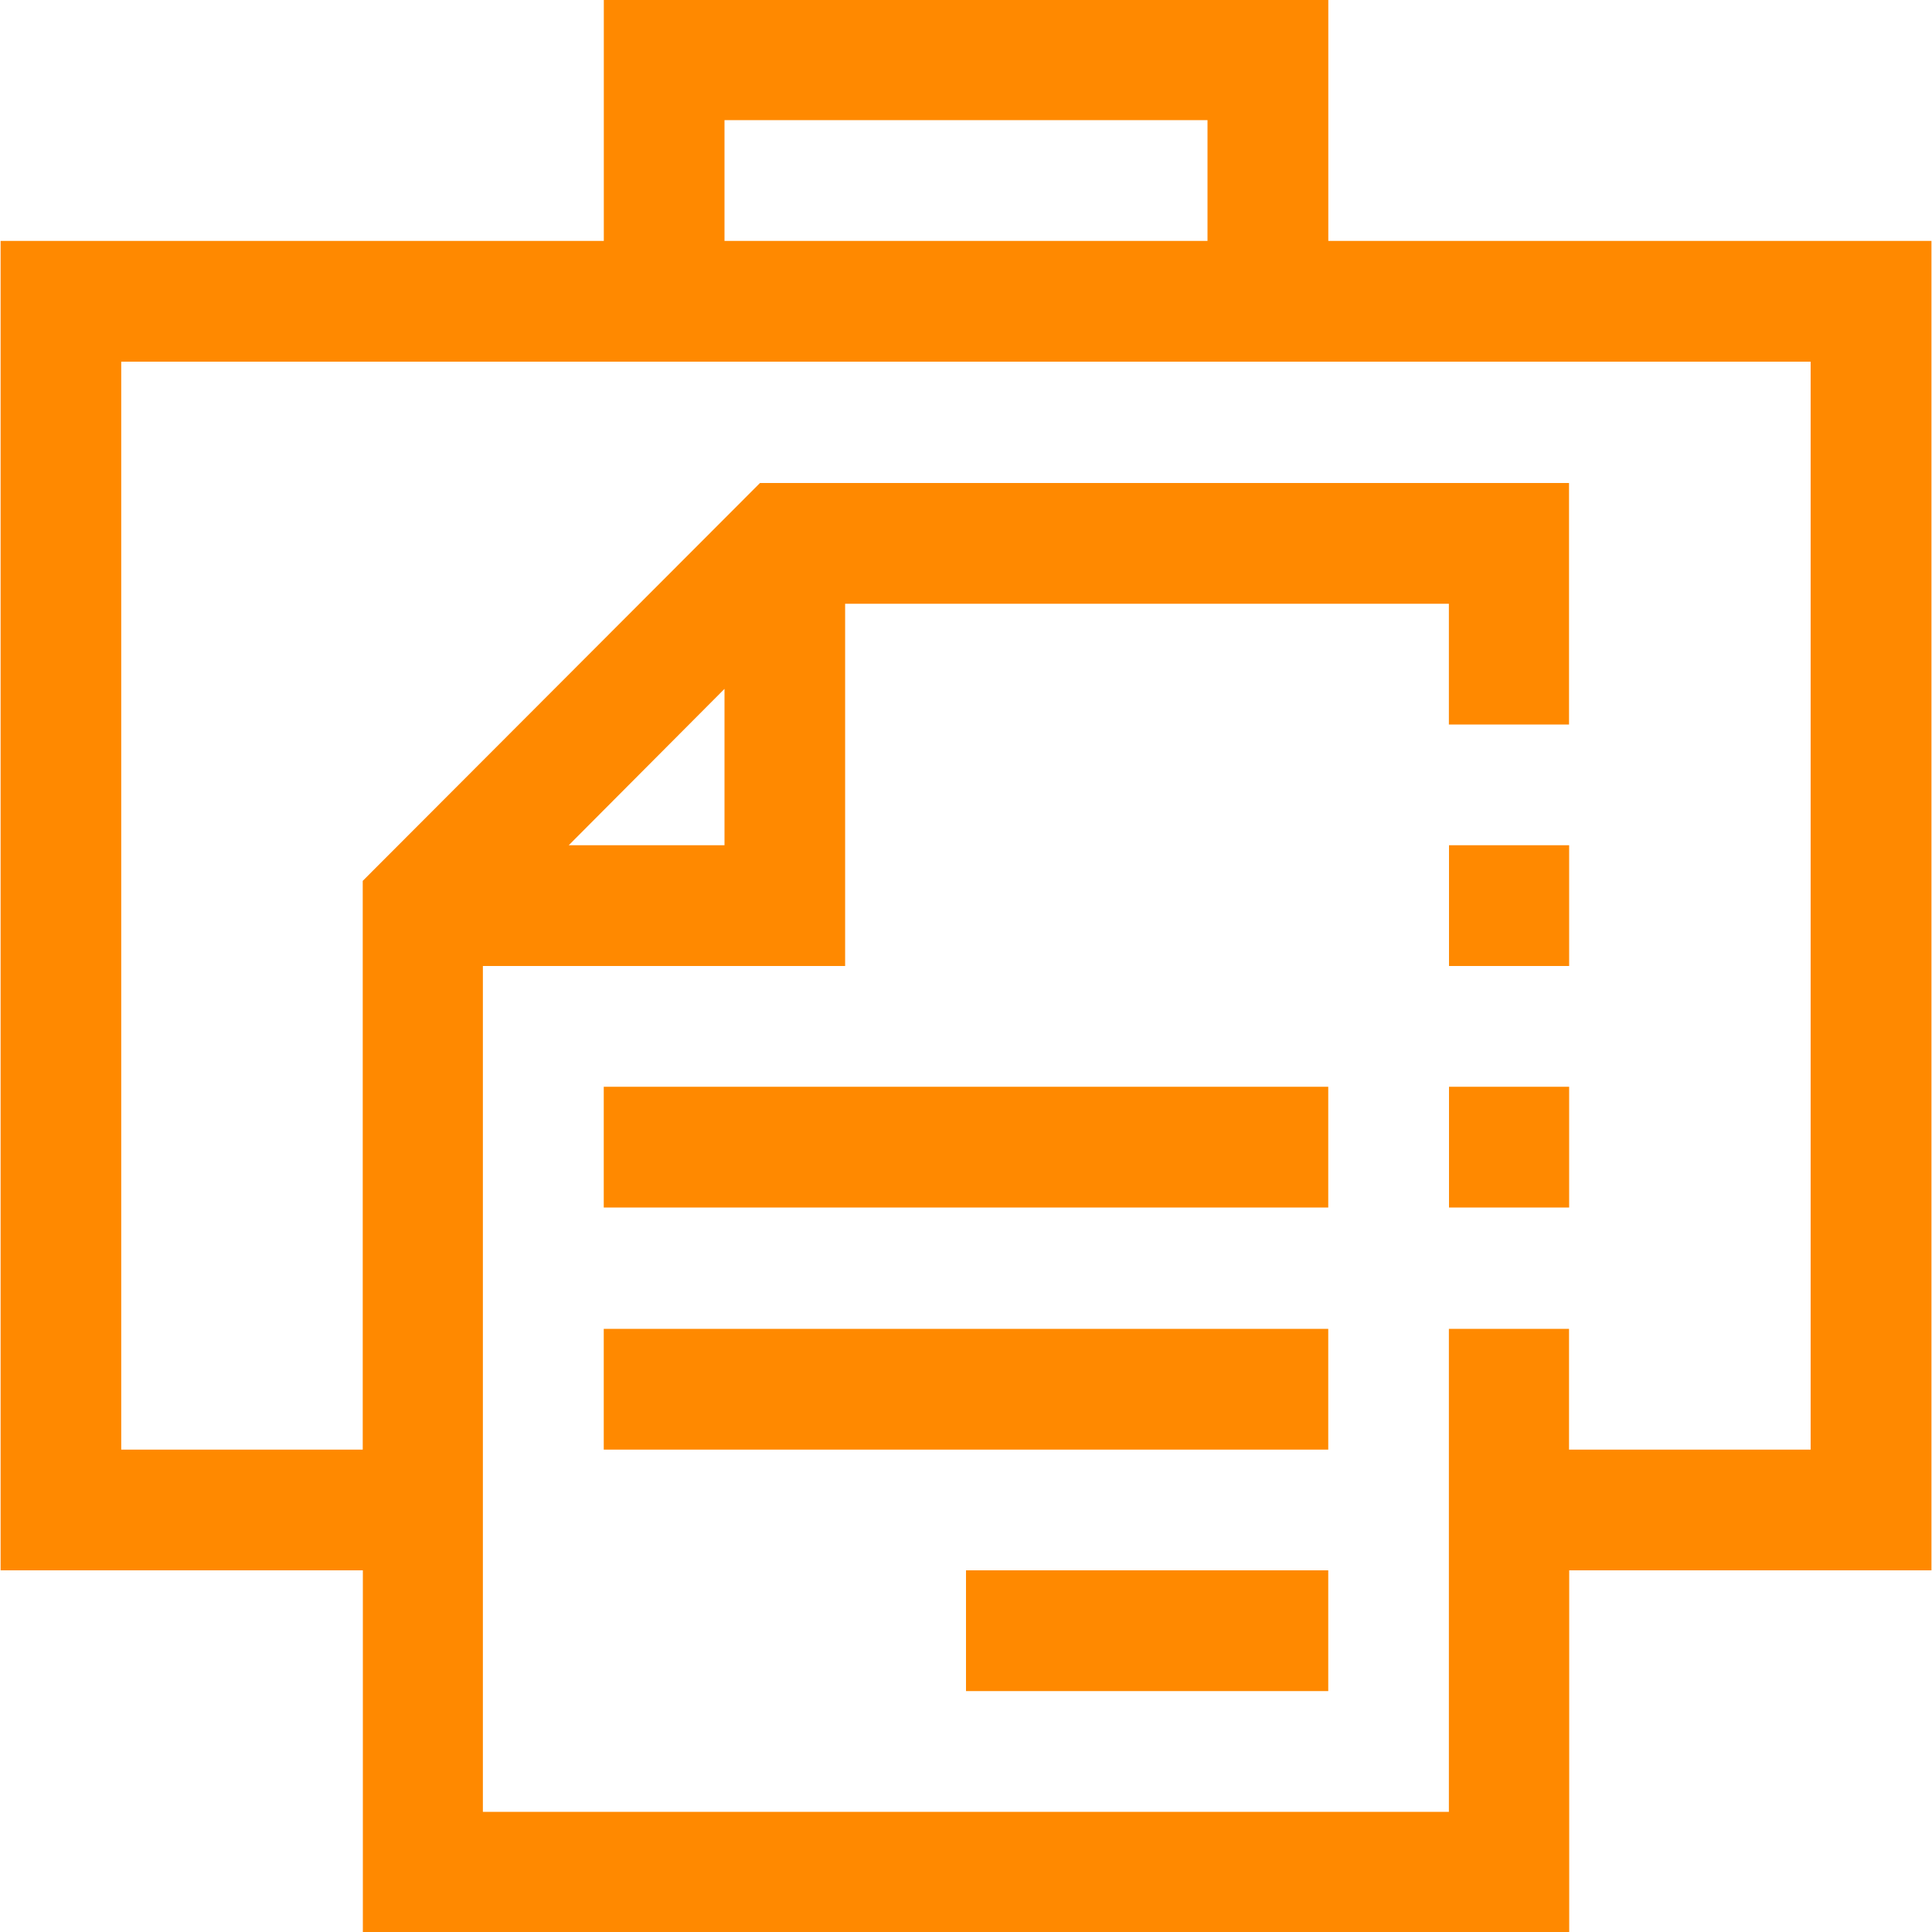 <svg xmlns="http://www.w3.org/2000/svg" width="32" height="32" viewBox="0 0 32 32">
  <defs>
    <style>
      .cls-1 {
        fill: #ff8900;
        fill-rule: evenodd;
      }
    </style>
  </defs>
  <path id="str1_bl5_ic2.svg" class="cls-1" d="M1023.49,2972.01h-19.98v-6h-6v-22.02h9.991v-4h12v4h9.99v22.02h-6v6Zm-5.99-30.02h-8v2h8v-2Zm9.99,22.02v-18.02H999.508v18.02h4v-9.42l6.58-6.59h13.4v4h-1.99v-2h-10v6h-6v14.01h16v-8h1.99v2h4ZM1006.92,2954h2.58v-2.59Zm14.58,4h1.99v2h-1.99v-2Zm0-4h1.99v2h-1.99v-2Zm-8,12.01h6v2h-6v-2Zm-6-4h12v2h-12v-2Zm0-4.01h12v2h-12v-2Z" transform="translate(-997.5 -2940)"/>
</svg>

